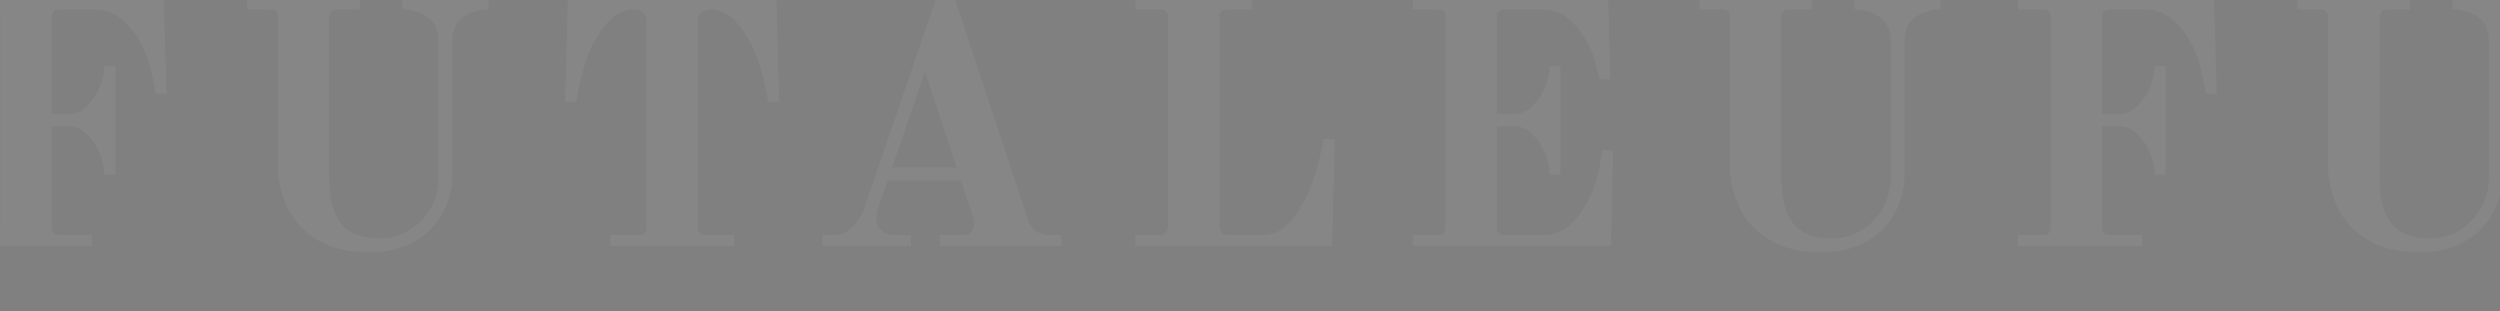 <svg xmlns="http://www.w3.org/2000/svg" xmlns:xlink="http://www.w3.org/1999/xlink" width="1920" height="239" viewBox="0 0 1920 239">
  <rect x="0" y="0" width="1920" height="239" fill="#808080" stroke="none"/>
  <defs>
    <clipPath id="clip-path">
      <rect id="Rectangle_30" data-name="Rectangle 30" width="1920" height="239" fill="#fff" stroke="#707070" stroke-width="1"/>
    </clipPath>
    <clipPath id="clip-path-2">
      <rect id="Rectangle_29" data-name="Rectangle 29" width="1974.678" height="463.956" fill="none"/>
    </clipPath>
  </defs>
  <g id="Mask_Group_1" data-name="Mask Group 1" opacity="0.05" clip-path="url(#clip-path)">
    <g id="Group_62" data-name="Group 62" transform="translate(-24.868 -6)">
      <g id="Group_61" data-name="Group 61" clip-path="url(#clip-path-2)">
        <path id="Path_95" data-name="Path 95" d="M0,182.522H18.7q3.738,0,5.073-1.469t1.332-4.942V15.872q0-3.738-1.332-5.073T18.7,9.462H0V.916H150.623l2.14,73.176h-8.546q0-2.133-2.675-14.421a94.763,94.763,0,0,0-6.94-21.1,63.634,63.634,0,0,0-15.088-20.564Q110.032,9.47,98.279,9.462H71.041q-3.478,0-4.942,1.338t-1.469,5.073V89.584H78.249q7.216,0,13.356-5.876a42.215,42.215,0,0,0,9.747-14.558,42.857,42.857,0,0,0,3.6-16.42H113.5v83.59h-8.546a43.47,43.47,0,0,0-3.6-16.693,42.314,42.314,0,0,0-9.747-14.558Q85.46,99.2,78.249,99.2H64.631v76.912q0,3.478,1.469,4.942t4.942,1.469h24.3v8.546H0Z" transform="translate(0 3.887)" fill="#fff"/>
        <path id="Path_96" data-name="Path 96" d="M94.88,186.394q-15.762-9.474-23.1-24.835a77.313,77.313,0,0,1-7.344-33.784V15.872q0-3.738-1.332-5.073T58.021,9.462H40.93V.916h86.533V9.462H110.371q-3.478,0-4.942,1.338t-1.469,5.073V138.188q0,24.575,9.343,35.788t28.848,11.216a43.931,43.931,0,0,0,23.5-6.411,45.486,45.486,0,0,0,16.289-17.091,47.989,47.989,0,0,0,5.876-23.5V33.5q0-12.016-8.147-18.025T160.046,9.462V.916h66.231V9.462q-11.489,0-19.631,6.012T198.5,33.5V135.518a62.1,62.1,0,0,1-7.607,30.579,54.931,54.931,0,0,1-22.17,21.766q-14.558,8.011-34.052,8.011-24.032,0-39.791-9.48" transform="translate(173.789 3.887)" fill="#fff"/>
        <path id="Path_97" data-name="Path 97" d="M122.178,182.522h21.367q3.738,0,5.073-1.469t1.338-4.942V18.543a8.53,8.53,0,0,0-2.675-6.678,10.377,10.377,0,0,0-7.208-2.4q-12.551,0-22.967,13.755A93.981,93.981,0,0,0,101.614,55.4a154.628,154.628,0,0,0-4.139,16.688c-.8,4.543-1.3,7.344-1.469,8.415H87.46L89.6.916H249.839L251.975,80.5h-8.546q-.267-1.605-1.469-8.415A155.892,155.892,0,0,0,237.821,55.4a94.078,94.078,0,0,0-15.491-32.184Q211.911,9.462,199.362,9.462a10.382,10.382,0,0,0-7.213,2.4,8.545,8.545,0,0,0-2.67,6.678V176.111q0,3.478,1.469,4.942t4.942,1.469h21.367v8.546H122.178Z" transform="translate(371.355 3.887)" fill="#fff"/>
        <path id="Path_98" data-name="Path 98" d="M125.132,186.411h9.081a19.248,19.248,0,0,0,14.154-6.274,41.128,41.128,0,0,0,9.348-15.355L214.067,0h11.216l57.15,172.793q4.54,13.621,15.759,13.619h10.681v8.546H215.132v-8.546h19.232a6.325,6.325,0,0,0,5.209-2.534,9.426,9.426,0,0,0,2-6.012,26.034,26.034,0,0,0-1.6-7.743l-8.546-25.637H175.341l-5.608,16.289a37.572,37.572,0,0,0-2.938,13.619,11.165,11.165,0,0,0,3.872,8.415,14.108,14.108,0,0,0,10.015,3.6h12.554v8.546h-68.1ZM178.814,134.6h49.407l-24.3-73.444Z" transform="translate(531.31 -0.002)" fill="#fff"/>
        <path id="Path_99" data-name="Path 99" d="M170.95,182.522h18.7q3.462,0,4.936-1.736t1.469-5.477V15.872q0-3.738-1.332-5.073t-5.073-1.338h-18.7V.916h89.733V9.462H241.991q-3.478,0-4.942,1.338t-1.469,5.073V175.309q0,3.746,1.469,5.477t4.942,1.736h26.975q14.416,0,24.7-14.956a114.511,114.511,0,0,0,15.355-31.513q1.873-6.138,4.013-15.224T315.7,108.81h8.546l-2.135,82.257H170.95Z" transform="translate(725.853 3.887)" fill="#fff"/>
        <path id="Path_100" data-name="Path 100" d="M211.575,182.522h18.7q3.738,0,5.073-1.469c.892-.976,1.332-2.623,1.332-4.942V15.872q0-3.738-1.332-5.073t-5.073-1.338h-18.7V.916H361.668l1.605,61.96h-8.551q0-1.865-2.8-12.019a71.712,71.712,0,0,0-7.879-18.429A56.023,56.023,0,0,0,329.888,15.6a28.717,28.717,0,0,0-17.894-6.143H282.616q-3.478,0-4.942,1.338t-1.469,5.073V89.584H289.83q7.208,0,13.351-5.876a42.215,42.215,0,0,0,9.747-14.558,42.858,42.858,0,0,0,3.6-16.42h8.551v83.59h-8.551a43.471,43.471,0,0,0-3.6-16.693,42.315,42.315,0,0,0-9.747-14.558q-6.146-5.87-13.351-5.87H276.206v76.912q0,3.478,1.469,4.942t4.942,1.469h29.11q14.684,0,24.572-11.751A83.254,83.254,0,0,0,351.25,144.6a99.959,99.959,0,0,0,3.74-15.224q1.605-9.073,1.873-12.019h8.54l-1.6,73.711H211.575Z" transform="translate(898.347 3.887)" fill="#fff"/>
        <path id="Path_101" data-name="Path 101" d="M307.468,186.394q-15.762-9.474-23.1-24.835a77.24,77.24,0,0,1-7.35-33.784V15.872c0-2.492-.441-4.181-1.333-5.073s-2.586-1.338-5.073-1.338H253.523V.916h86.528V9.462H322.959q-3.478,0-4.942,1.338t-1.469,5.073V138.188q0,24.575,9.348,35.788t28.842,11.216a43.918,43.918,0,0,0,23.5-6.411A45.446,45.446,0,0,0,394.53,161.69a47.934,47.934,0,0,0,5.875-23.5V33.5q0-12.016-8.142-18.025T372.633,9.462V.916h66.231V9.462q-11.481,0-19.625,6.012T411.092,33.5V135.518A62.1,62.1,0,0,1,403.48,166.1a54.9,54.9,0,0,1-22.17,21.766q-14.557,8.011-34.046,8.011-24.04,0-39.8-9.48" transform="translate(1076.458 3.887)" fill="#fff"/>
        <path id="Path_102" data-name="Path 102" d="M300.155,182.522h18.7q3.738,0,5.073-1.469t1.332-4.942V15.872q0-3.738-1.332-5.073t-5.073-1.338h-18.7V.916H450.783l2.135,73.176h-8.546q0-2.133-2.67-14.421a94.76,94.76,0,0,0-6.946-21.1,63.634,63.634,0,0,0-15.087-20.564q-9.482-8.538-21.231-8.546H371.2q-3.478,0-4.942,1.338t-1.469,5.073V89.584H378.41q7.208,0,13.351-5.876a42.218,42.218,0,0,0,9.747-14.558,42.856,42.856,0,0,0,3.6-16.42h8.551v83.59h-8.551a43.469,43.469,0,0,0-3.6-16.693,42.317,42.317,0,0,0-9.747-14.558q-6.146-5.87-13.351-5.87H364.786v76.912q0,3.478,1.469,4.942t4.942,1.469h24.3v8.546H300.155Z" transform="translate(1274.458 3.887)" fill="#fff"/>
        <path id="Path_103" data-name="Path 103" d="M395.031,186.394q-15.761-9.474-23.1-24.835a77.241,77.241,0,0,1-7.35-33.784V15.872q0-3.738-1.332-5.073t-5.073-1.338H341.086V.916h86.528V9.462H410.522q-3.478,0-4.942,1.338t-1.469,5.073V138.188q0,24.575,9.348,35.788T442.3,185.192a43.917,43.917,0,0,0,23.5-6.411,45.444,45.444,0,0,0,16.289-17.091,47.931,47.931,0,0,0,5.876-23.5V33.5q0-12.016-8.142-18.025T460.2,9.462V.916h66.231V9.462q-11.481,0-19.625,6.012T498.655,33.5V135.518a62.1,62.1,0,0,1-7.612,30.579,54.9,54.9,0,0,1-22.17,21.766q-14.558,8.011-34.047,8.011-24.04,0-39.8-9.48" transform="translate(1448.251 3.887)" fill="#fff"/>
        <path id="Path_104" data-name="Path 104" d="M26.245,232.577h18.7q3.73,0,5.073-1.469c.892-.976,1.332-2.623,1.332-4.942V65.927q0-3.738-1.332-5.073c-.9-.887-2.586-1.338-5.073-1.338h-18.7V50.971h95.073q18.689,0,33.249,6.279t22.7,17.627a43.111,43.111,0,0,1,8.142,25.768,44.139,44.139,0,0,1-8.142,26.178q-8.152,11.481-22.7,18.025t-33.249,6.542H90.876v74.776q0,3.478,1.469,4.942t4.942,1.469h23.5v8.546H26.245Zm91.071-89.733q13.881,0,19.625-11.216t5.744-30.983q0-19.491-5.608-30.311T117.316,59.517H97.286c-2.319,0-3.966.451-4.942,1.338s-1.469,2.581-1.469,5.073v76.917Z" transform="translate(111.436 216.421)" fill="#1a1818"/>
        <path id="Path_105" data-name="Path 105" d="M61.372,236.466h9.081a19.247,19.247,0,0,0,14.154-6.274,41.127,41.127,0,0,0,9.348-15.355L150.307,50.055h11.216l57.15,172.793q4.54,13.621,15.759,13.619h10.681v8.546H151.372v-8.546H170.6a6.308,6.308,0,0,0,5.2-2.534,9.4,9.4,0,0,0,2.009-6.012,26.069,26.069,0,0,0-1.605-7.743l-8.546-25.637H111.581l-5.608,16.289a37.572,37.572,0,0,0-2.938,13.619,11.165,11.165,0,0,0,3.872,8.415,14.108,14.108,0,0,0,10.015,3.6h12.554v8.546h-68.1Zm53.682-51.809h49.407l-24.3-73.444Z" transform="translate(260.585 212.531)" fill="#1a1818"/>
        <path id="Path_106" data-name="Path 106" d="M222.428,237.383q-10.009-10.151-10.015-29.913V174.353q0-12.819-6.274-21.629t-19.363-8.813H171.82v82.257q0,3.47,1.469,4.937c.976.986,2.623,1.474,4.942,1.474h23.5v8.546H107.189v-8.546h18.7q3.738,0,5.073-1.474c.892-.976,1.332-2.623,1.332-4.937V65.928q0-3.738-1.332-5.078t-5.073-1.332h-18.7V50.972h86.533q28.84,0,46.469,12.685t17.626,34.319q0,18.429-13.487,29.11t-35.652,13.351V142.3q20.829,3.746,32.048,14.825t11.216,34.587v29.64q0,11.221,7.476,11.221,6.948,0,10.151-11.483t3.205-28.045h8.546q0,25.913-6.946,40.195t-24.84,14.29q-17.084,0-27.106-10.151M189.714,135.364q14.148,0,19.762-10.419t5.613-29.11q0-18.154-5.613-27.237t-19.762-9.081H178.23q-3.478,0-4.942,1.332t-1.469,5.078v69.436Z" transform="translate(455.124 216.425)" fill="#1a1818"/>
        <path id="Path_107" data-name="Path 107" d="M185.485,232.577h21.367q3.738,0,5.073-1.469c.886-.976,1.338-2.623,1.338-4.942V68.6a8.548,8.548,0,0,0-2.675-6.678,10.386,10.386,0,0,0-7.208-2.4q-12.551,0-22.967,13.755a94.076,94.076,0,0,0-15.491,32.184,155.888,155.888,0,0,0-4.139,16.688q-1.2,6.815-1.469,8.415h-8.546l2.14-79.587H313.141l2.14,79.587h-8.546c-.184-1.07-.666-3.872-1.469-8.415a157.144,157.144,0,0,0-4.139-16.688,94.268,94.268,0,0,0-15.491-32.184q-10.419-13.747-22.967-13.755a10.391,10.391,0,0,0-7.213,2.4,8.545,8.545,0,0,0-2.67,6.678V226.166q0,3.478,1.469,4.942t4.942,1.469h21.367v8.546H185.485Z" transform="translate(640.156 216.421)" fill="#1a1818"/>
        <path id="Path_108" data-name="Path 108" d="M238.522,103.049h-1.07V204.8a24.665,24.665,0,0,0,9.485,20.029q9.474,7.751,24.163,7.748v8.546H193.123v-8.546q14.684,0,24.168-7.748a24.675,24.675,0,0,0,9.48-20.029V90.763a12.4,12.4,0,0,0-.535-4.27,23.246,23.246,0,0,0-2.4-4.008L213.147,66.463a14.675,14.675,0,0,0-5.87-5.477q-3.211-1.464-9.348-1.469h-4.805V50.972h59.285L337.871,173.02V87.29a24.7,24.7,0,0,0-9.479-20.029q-9.482-7.743-24.174-7.743V50.972H382.2v8.546q-14.691,0-24.168,7.743a24.671,24.671,0,0,0-9.485,20.029V245.929H338.406Z" transform="translate(820 216.425)" fill="#1a1818"/>
        <path id="Path_109" data-name="Path 109" d="M239.245,232.577h18.7q3.738,0,5.073-1.469c.892-.976,1.332-2.623,1.332-4.942V65.927c0-2.492-.441-4.181-1.332-5.073s-2.581-1.338-5.073-1.338h-18.7V50.971H389.338l1.605,61.961h-8.551q0-1.865-2.8-12.019a71.882,71.882,0,0,0-7.879-18.429A56.022,56.022,0,0,0,357.558,65.66a28.717,28.717,0,0,0-17.894-6.143H310.286q-3.478,0-4.942,1.338t-1.469,5.073v73.712H317.5q7.208,0,13.351-5.876a42.216,42.216,0,0,0,9.747-14.558,42.856,42.856,0,0,0,3.6-16.42h8.551v83.59H344.2a43.47,43.47,0,0,0-3.6-16.693,42.317,42.317,0,0,0-9.747-14.558q-6.146-5.862-13.351-5.87H303.876v76.912q0,3.478,1.469,4.942t4.942,1.469H339.4q14.684,0,24.572-11.751a83.252,83.252,0,0,0,14.951-26.172,99.986,99.986,0,0,0,3.741-15.224q1.6-9.073,1.873-12.019h8.54l-1.6,73.712H239.245Z" transform="translate(1015.834 216.421)" fill="#1a1818"/>
        <path id="Path_110" data-name="Path 110" d="M396.126,237.383q-10.009-10.151-10.015-29.913V174.353q0-12.819-6.274-21.629t-19.363-8.813H345.518v82.257q0,3.47,1.469,4.937c.976.986,2.623,1.474,4.942,1.474h23.5v8.546H280.887v-8.546h18.7q3.738,0,5.073-1.474c.892-.976,1.333-2.623,1.333-4.937V65.928q0-3.738-1.333-5.078t-5.073-1.332h-18.7V50.972H367.42q28.84,0,46.469,12.685t17.627,34.319q0,18.429-13.487,29.11t-35.652,13.351V142.3q20.829,3.746,32.048,14.825t11.216,34.587v29.64q0,11.221,7.475,11.221,6.948,0,10.151-11.483t3.205-28.045h8.546q0,25.913-6.94,40.195-6.956,14.282-24.845,14.29-17.083,0-27.106-10.151M363.412,135.364q14.148,0,19.762-10.419t5.613-29.11q0-18.154-5.613-27.237t-19.762-9.081H351.928q-3.478,0-4.942,1.332t-1.469,5.078v69.436Z" transform="translate(1192.646 216.425)" fill="#1a1818"/>
        <path id="Path_111" data-name="Path 111" d="M373.531,246.482a50.933,50.933,0,0,1-15.491-8.415q-6.146-4.533-8.813-6.274a9.409,9.409,0,0,0-5.073-1.736q-5.61,0-6.94,9.081l-1.338,8.546h-8.283l-1.6-84.392h8.551a142.32,142.32,0,0,0,12.685,38.191q8.939,17.894,21.629,28.843t27.379,10.948q21.089,0,28.837-9.348a32.182,32.182,0,0,0,7.748-21.1,18.045,18.045,0,0,0-4.942-12.417,74.685,74.685,0,0,0-14.29-11.615L356.44,149.94A77.138,77.138,0,0,1,335.2,129.905q-8.68-12.016-8.677-28.575,0-25.9,15.088-38.59t37.257-12.685q18.956,0,37.923,13.351,6.146,4.808,9.616,4.811,4.808,0,5.875-6.148l1.6-7.208h8.546l2.676,69.436h-8.551A131,131,0,0,0,422.4,90.917q-9.081-14.959-20.963-23.638t-24.7-8.677q-14.164,0-20.968,5.608t-6.809,16.824q0,15.219,23.77,30.71l57.423,37.126a51.779,51.779,0,0,1,17.49,19.762,55.633,55.633,0,0,1-.131,52.612,52.807,52.807,0,0,1-20.029,20.564q-13.362,8.011-32.851,8.011a62.486,62.486,0,0,1-21.1-3.336" transform="translate(1384.162 212.536)" fill="#1a1818"/>
      </g>
    </g>
  </g>
</svg>
